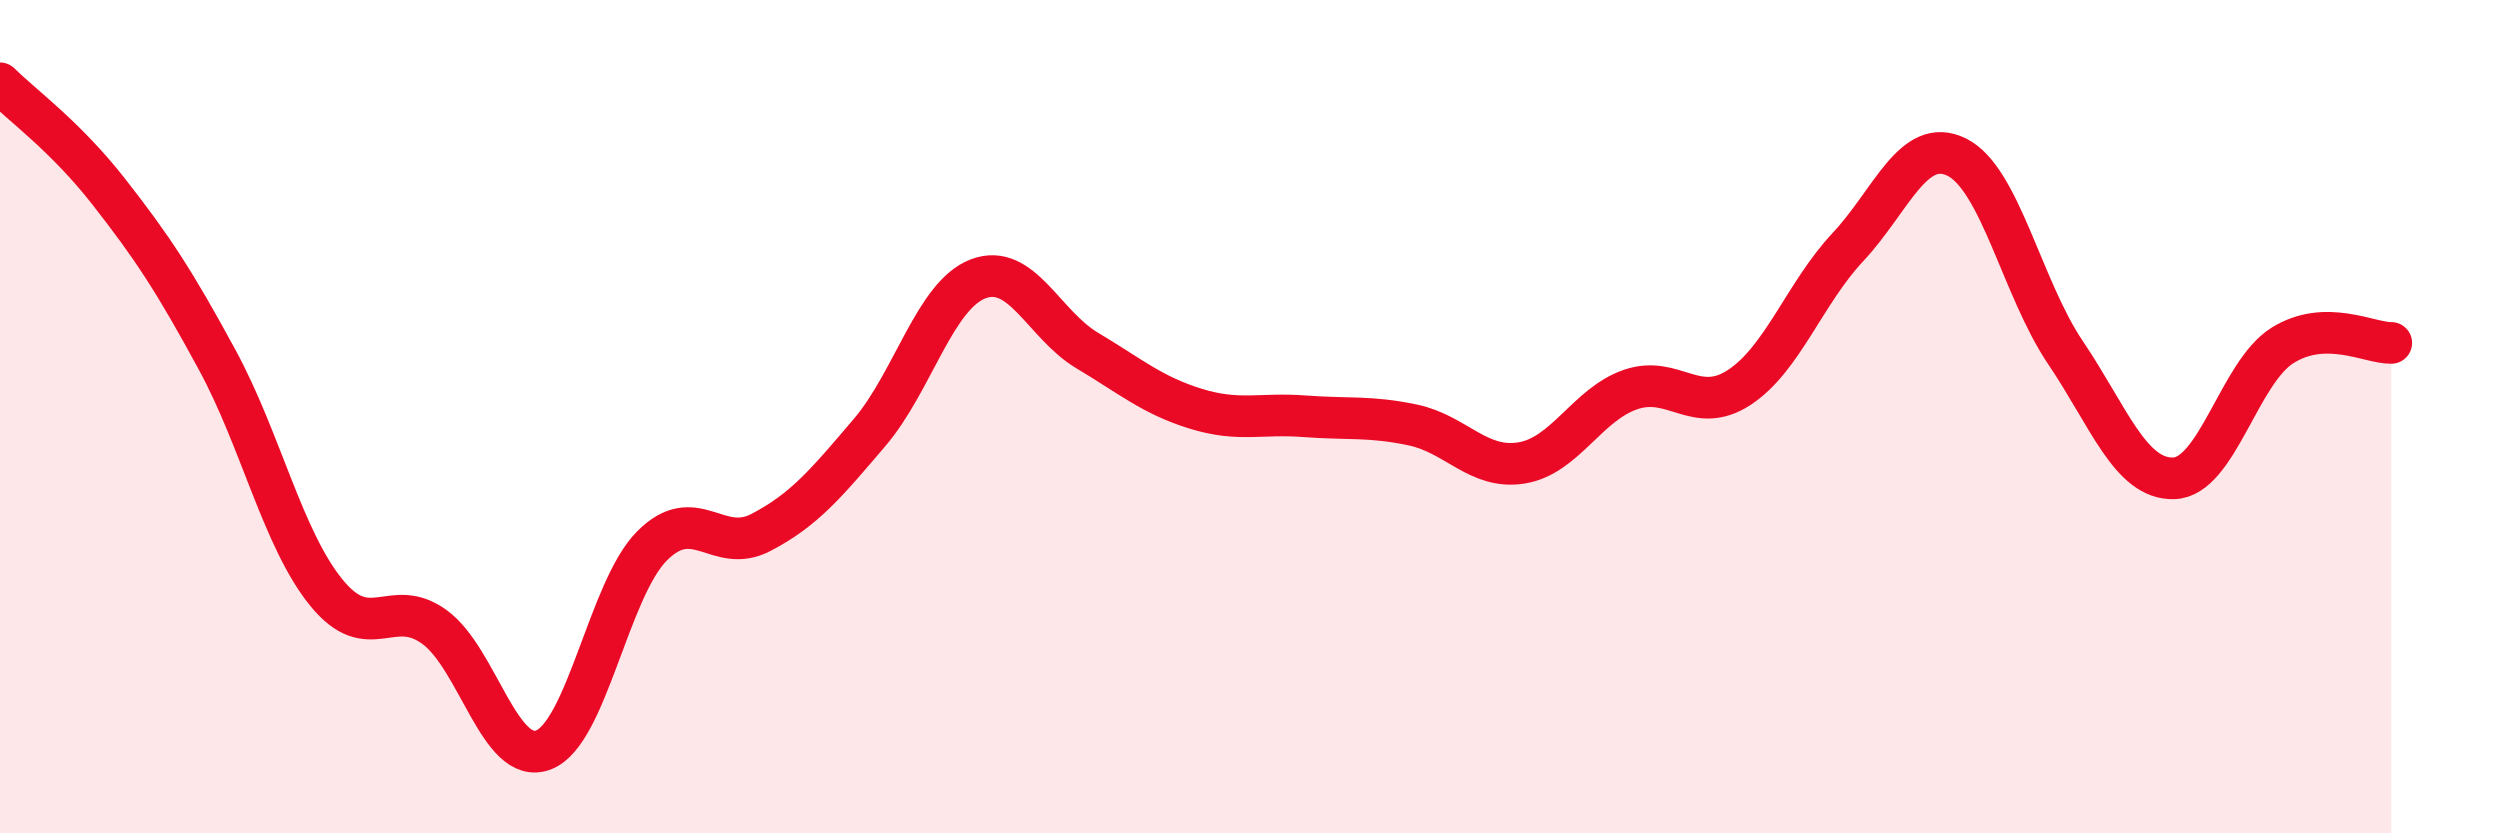 
    <svg width="60" height="20" viewBox="0 0 60 20" xmlns="http://www.w3.org/2000/svg">
      <path
        d="M 0,2 C 0.52,2.52 1.57,3.27 2.61,4.6 C 3.65,5.93 4.18,6.73 5.22,8.65 C 6.26,10.57 6.79,12.94 7.83,14.22 C 8.87,15.5 9.39,14.29 10.43,15.05 C 11.47,15.81 12,18.39 13.04,18 C 14.08,17.61 14.61,14.14 15.65,13.1 C 16.69,12.06 17.22,13.32 18.26,12.78 C 19.3,12.24 19.83,11.6 20.87,10.38 C 21.91,9.16 22.44,7.08 23.48,6.69 C 24.52,6.3 25.05,7.79 26.09,8.41 C 27.13,9.03 27.66,9.49 28.7,9.81 C 29.74,10.13 30.26,9.91 31.3,9.99 C 32.34,10.07 32.87,9.98 33.91,10.2 C 34.95,10.42 35.48,11.28 36.52,11.11 C 37.56,10.94 38.09,9.71 39.13,9.35 C 40.17,8.99 40.7,9.98 41.74,9.3 C 42.78,8.62 43.31,7.04 44.35,5.93 C 45.39,4.82 45.92,3.26 46.96,3.77 C 48,4.28 48.53,6.92 49.57,8.46 C 50.61,10 51.13,11.51 52.17,11.48 C 53.21,11.45 53.74,8.94 54.78,8.29 C 55.82,7.64 56.87,8.24 57.39,8.23L57.39 20L0 20Z"
        fill="#EB0A25"
        opacity="0.1"
        stroke-linecap="round"
        stroke-linejoin="round"
      />
      <path
        d="M 0,2 C 0.52,2.52 1.57,3.27 2.61,4.6 C 3.65,5.93 4.18,6.73 5.22,8.65 C 6.26,10.57 6.79,12.94 7.83,14.22 C 8.87,15.5 9.39,14.29 10.43,15.05 C 11.47,15.81 12,18.39 13.04,18 C 14.08,17.61 14.61,14.14 15.65,13.1 C 16.69,12.06 17.22,13.32 18.26,12.78 C 19.3,12.24 19.83,11.6 20.87,10.38 C 21.91,9.16 22.44,7.08 23.48,6.69 C 24.52,6.3 25.05,7.79 26.09,8.41 C 27.13,9.03 27.66,9.49 28.7,9.81 C 29.74,10.13 30.26,9.91 31.3,9.99 C 32.34,10.07 32.87,9.98 33.91,10.2 C 34.95,10.42 35.48,11.28 36.52,11.11 C 37.56,10.94 38.09,9.71 39.13,9.35 C 40.17,8.99 40.7,9.98 41.74,9.3 C 42.78,8.62 43.31,7.04 44.35,5.93 C 45.39,4.82 45.92,3.26 46.96,3.77 C 48,4.28 48.53,6.92 49.57,8.46 C 50.61,10 51.13,11.51 52.17,11.48 C 53.21,11.45 53.74,8.94 54.78,8.29 C 55.82,7.64 56.87,8.24 57.39,8.23"
        stroke="#EB0A25"
        stroke-width="1"
        fill="none"
        stroke-linecap="round"
        stroke-linejoin="round"
      />
    </svg>
  